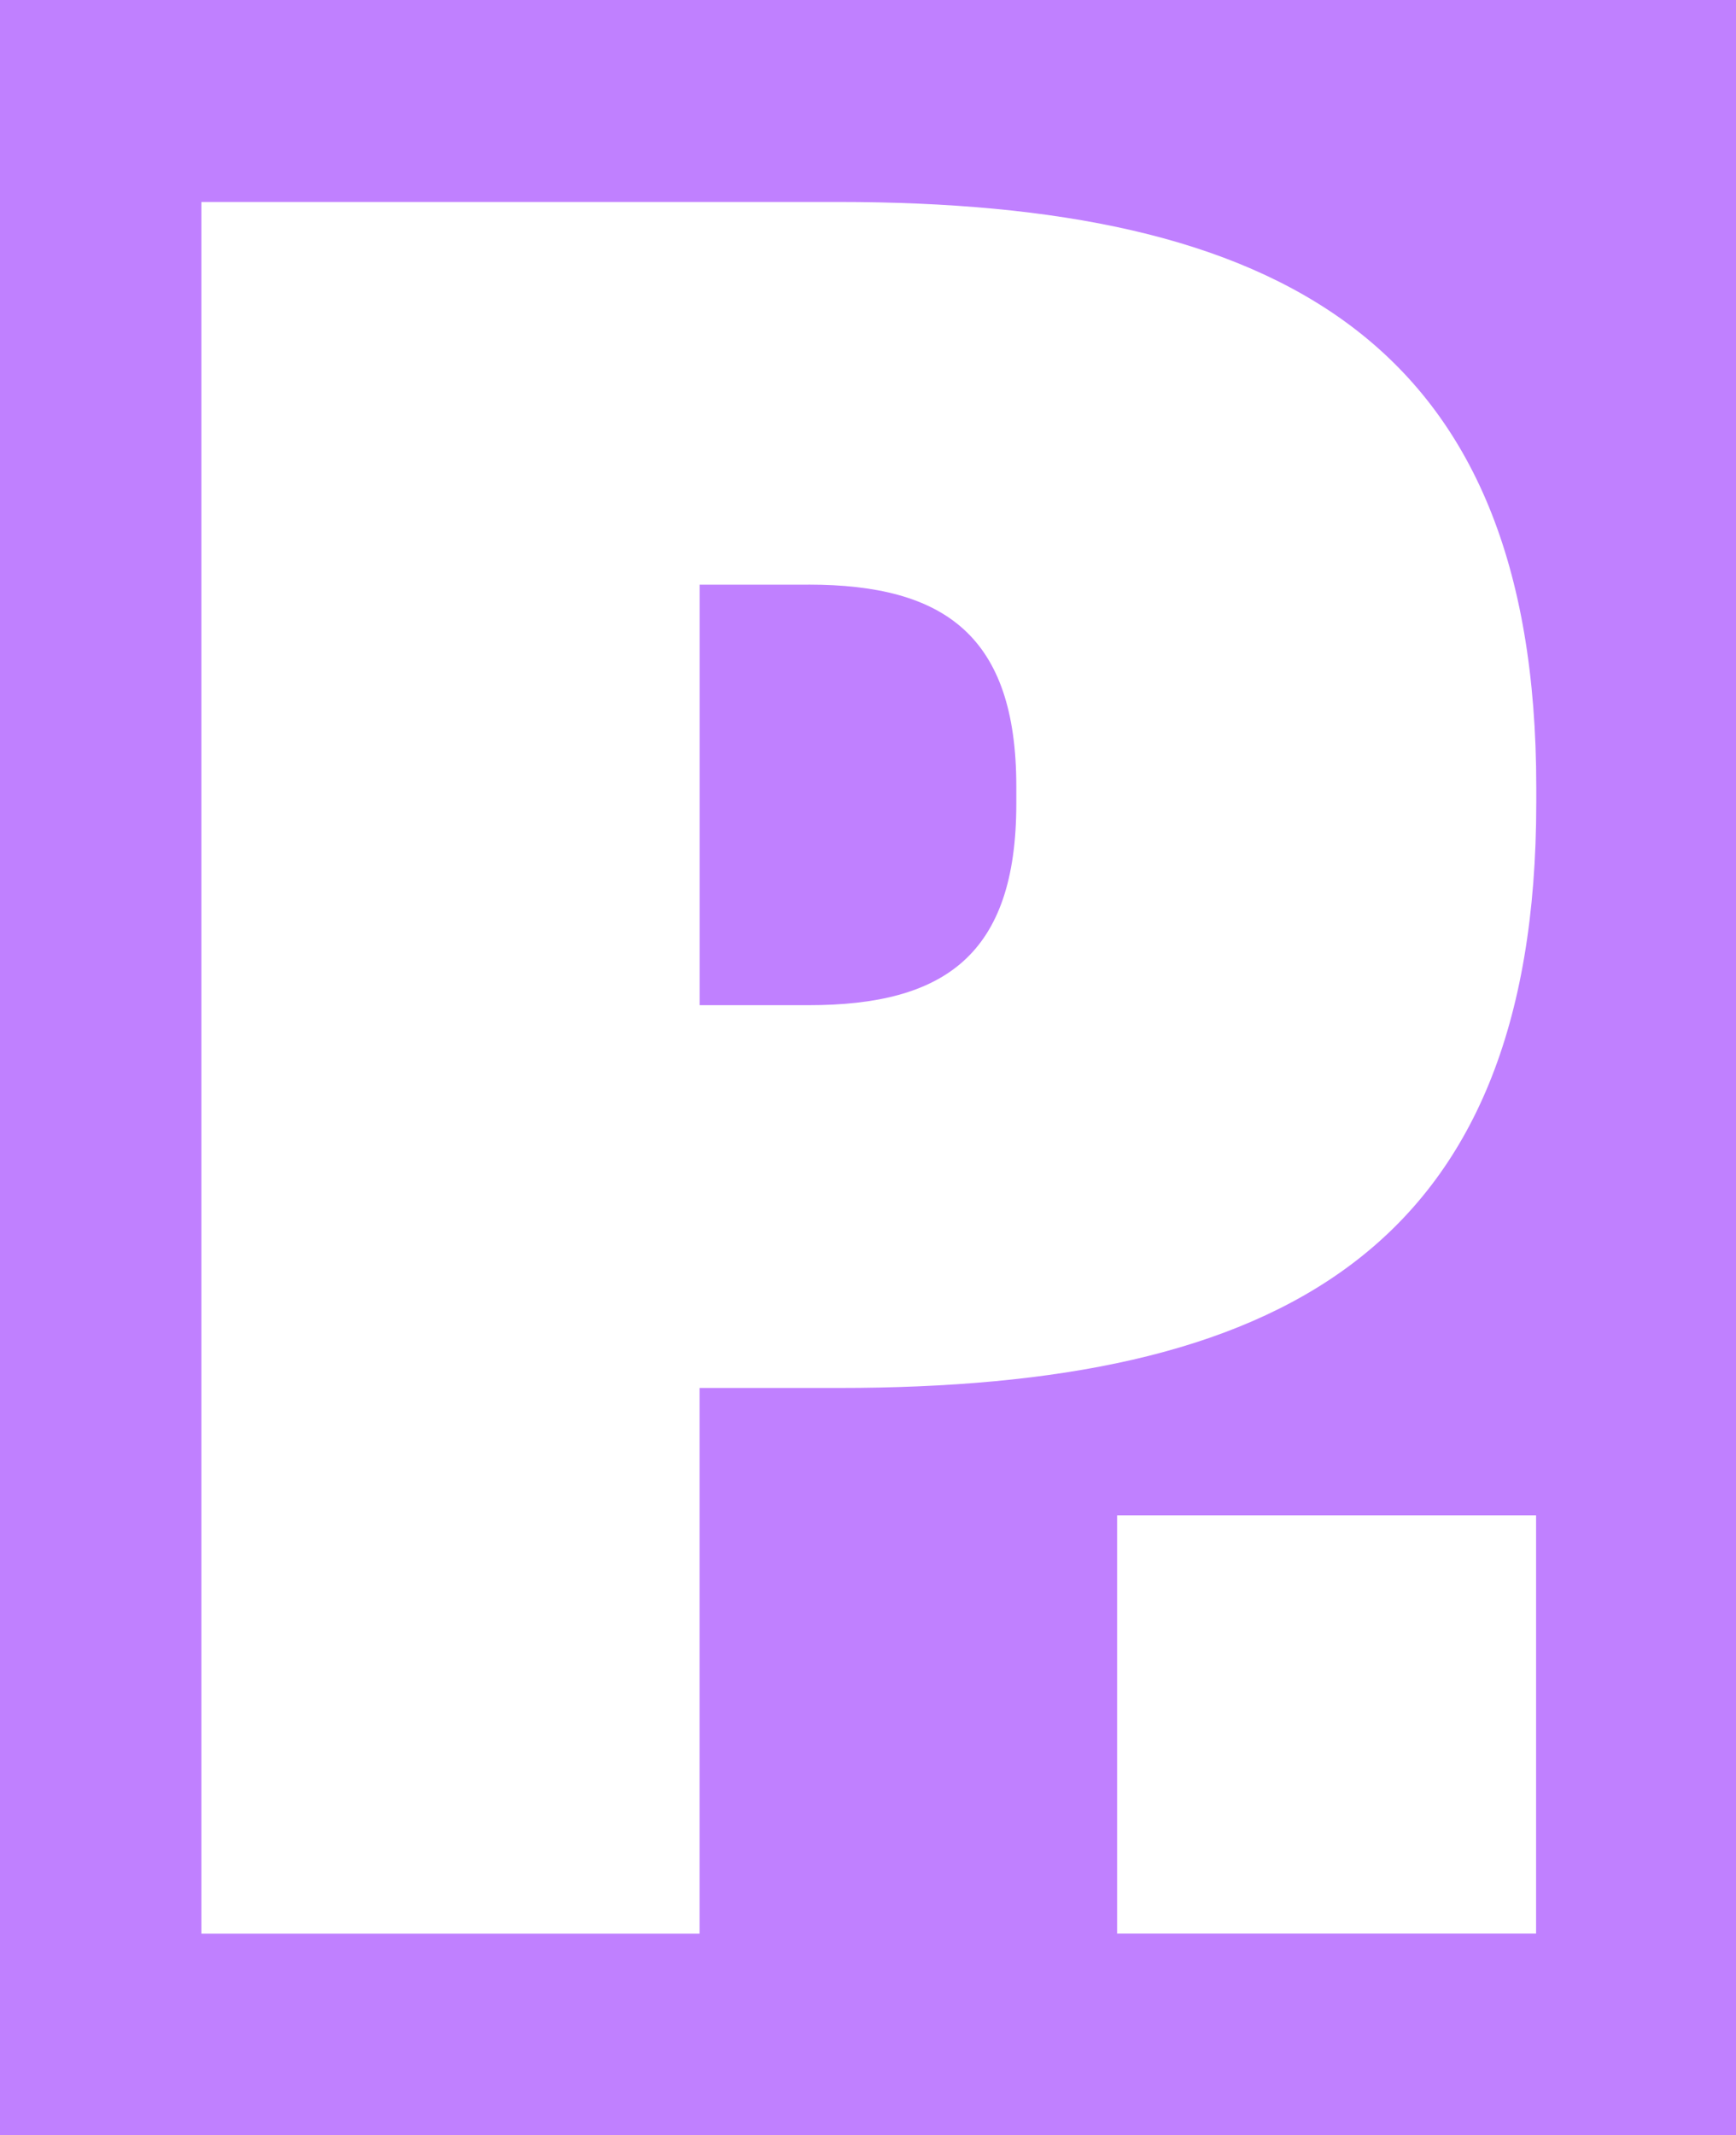 <?xml version="1.0" encoding="UTF-8"?>
<svg id="Layer_2" data-name="Layer 2" xmlns="http://www.w3.org/2000/svg" viewBox="0 0 293.68 361">
  <defs>
    <style>
      .cls-1 {
        fill: #c080ff;
      }
    </style>
  </defs>
  <g id="Layer_1-2" data-name="Layer 1">
    <g>
      <path class="cls-1" d="M0,0v361h293.68V0H0ZM259.86,326.93h-70.88v-70.71h70.88v70.71ZM259.89,135.71c0,75.98-43.74,98.97-118.04,98.97h-23.5v92.27H34.07V34.15h107.68c74.31,0,118.14,23.22,118.14,98.97v2.59Z"/>
      <path class="cls-1" d="M136.81,98.86h-18.45v71.1h18.45c23,0,35.12-8.54,35.12-34.07v-2.93c0-25.42-12.12-34.11-35.12-34.11Z"/>
    </g>
  </g>
</svg>